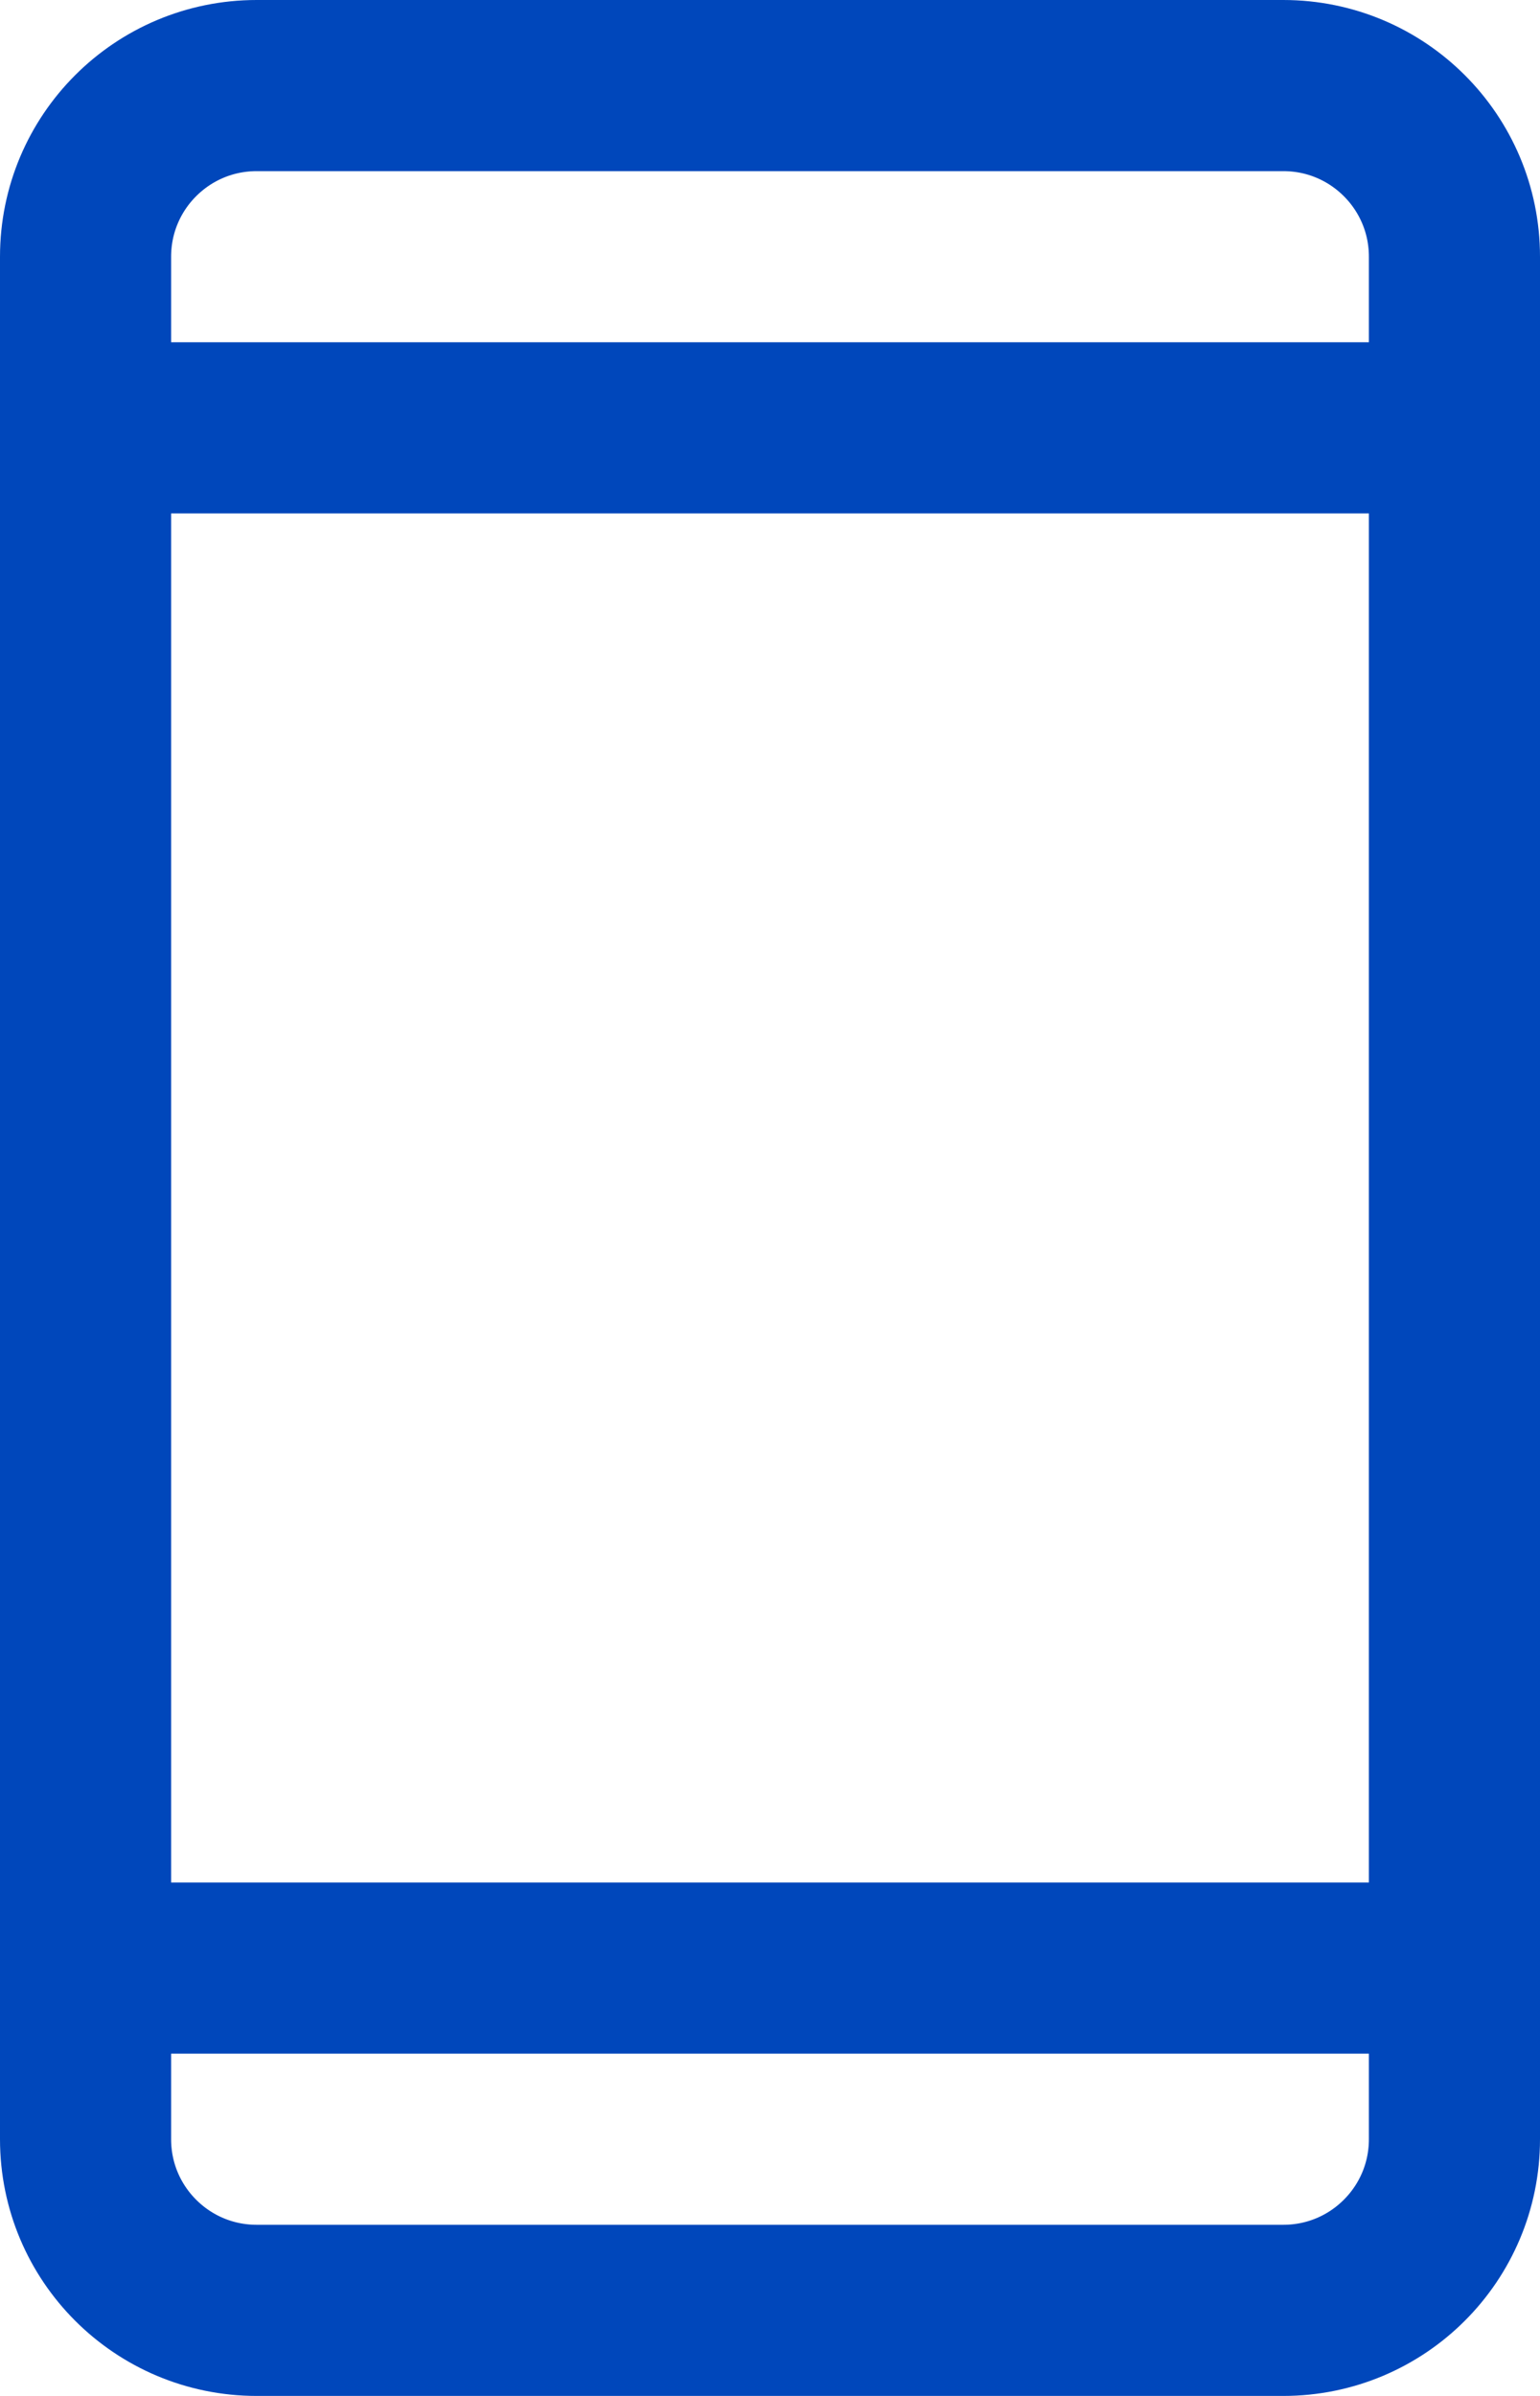 <?xml version="1.0" encoding="UTF-8"?> <svg xmlns="http://www.w3.org/2000/svg" width="18" height="28" viewBox="0 0 18 28" fill="none"><path d="M1 5H17M1 23H17M3 1H15C16.105 1 17 1.895 17 3V25C17 26.105 16.105 27 15 27H3C1.895 27 1 26.105 1 25V3C1 1.895 1.895 1 3 1Z" stroke="#0047BB" stroke-width="2" stroke-linecap="round" stroke-linejoin="round"></path></svg> 